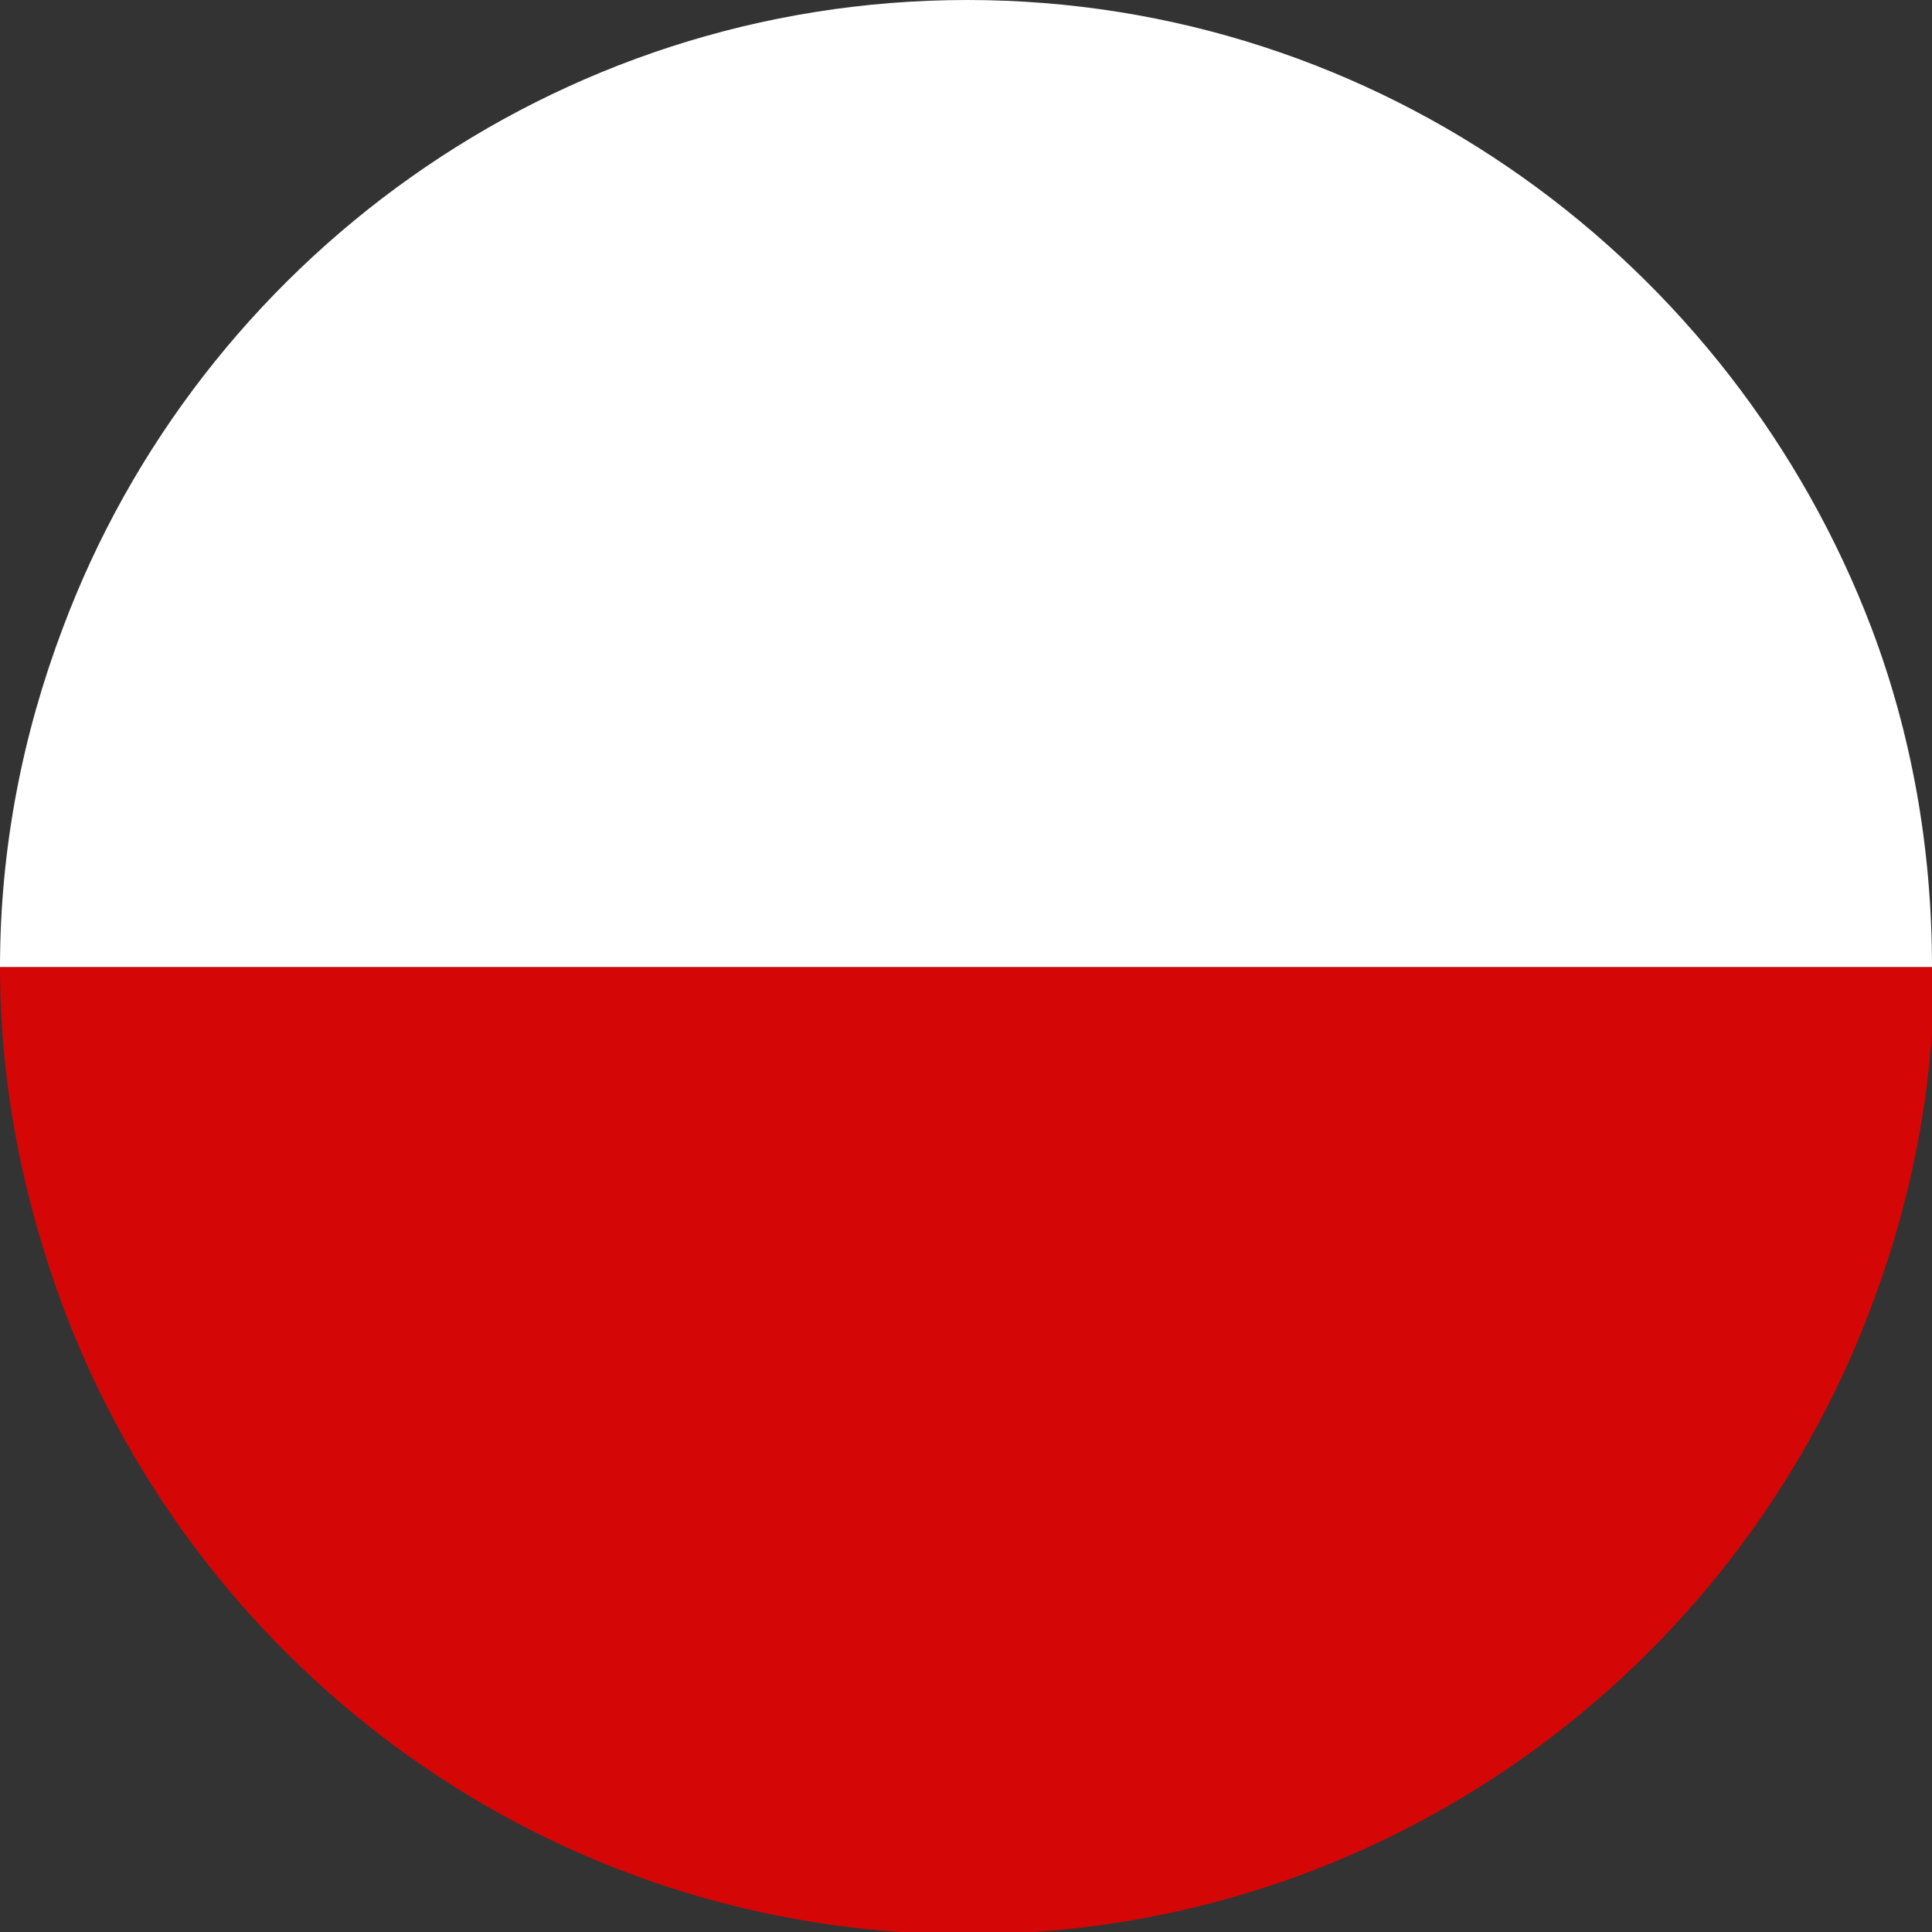 <?xml version="1.0" encoding="utf-8"?>
<!-- Generator: Adobe Illustrator 25.3.1, SVG Export Plug-In . SVG Version: 6.00 Build 0)  -->
<svg version="1.1" id="Layer_1" xmlns="http://www.w3.org/2000/svg" xmlns:xlink="http://www.w3.org/1999/xlink" x="0px" y="0px"
	 viewBox="0 0 83.3 83.3" style="enable-background:new 0 0 83.3 83.3;" xml:space="preserve">
<rect x="0" y="0" width="83.3" height="83.3" fill="#333333" stroke="none"/>
<style type="text/css">
	.st0{fill:#FFFFFF;}
	.st1{fill:#D40606;}
</style>
<g>
	<path class="st0" d="M80.7,27.1L80.7,27.1L80.7,27.1C74.7,11.3,59.5,0,41.7,0S8.6,11.3,2.7,27.1h0l0,0C1,31.6,0,36.5,0,41.7h83.3
		C83.3,36.5,82.4,31.6,80.7,27.1z"/>
	<path class="st1" d="M2.7,56.3c5.9,15.8,21.1,27.1,39,27.1s33.1-11.3,39-27.1h0c1.7-4.5,2.7-9.4,2.7-14.6c0,0,0,0,0,0H0
		c0,0,0,0,0,0C0,46.8,1,51.7,2.7,56.3z"/>
</g>
</svg>
